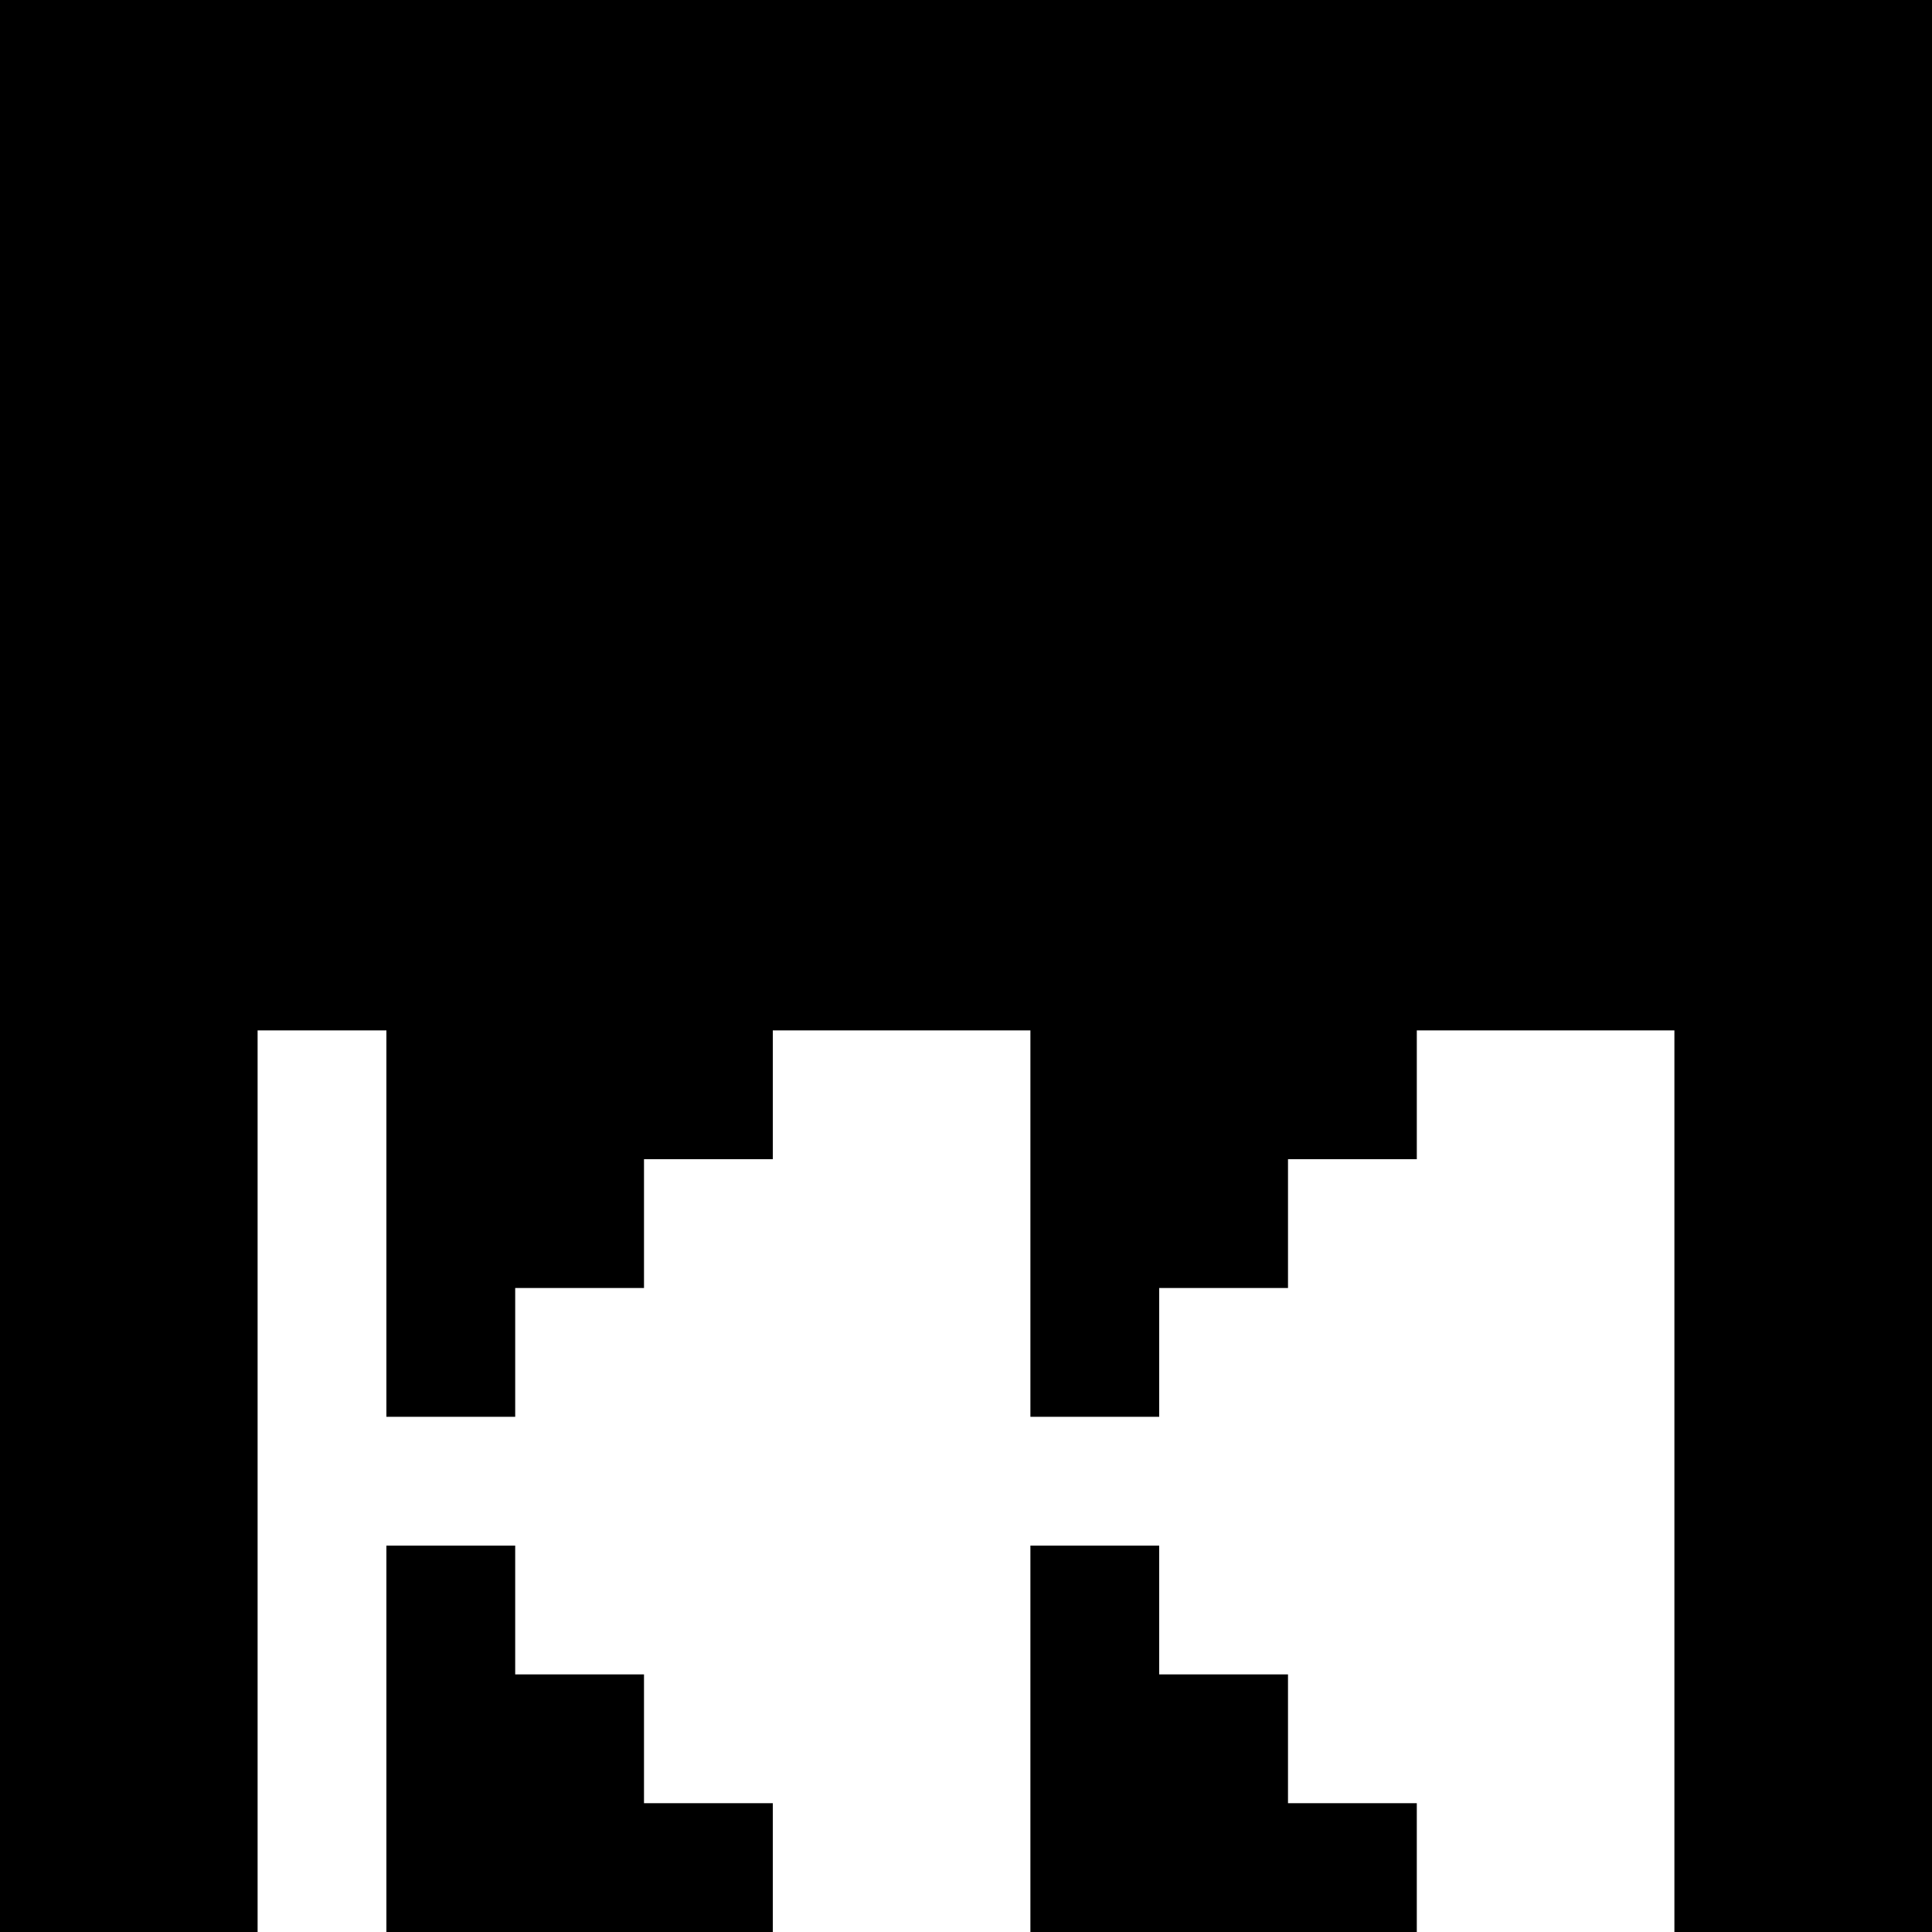 <svg version="1" xmlns="http://www.w3.org/2000/svg" width="60" height="60" viewBox="0 0 45 45"><path d="M22.5 0H0v45h6V24h3v9h3v-3h3v-3h3v-3h6v9h3v-3h3v-3h3v-3h6v21h6V0H22.5zm-12 36H9v9h9v-3h-3v-3h-3v-3h-1.5zm15 0H24v9h9v-3h-3v-3h-3v-3h-1.5z"/></svg>